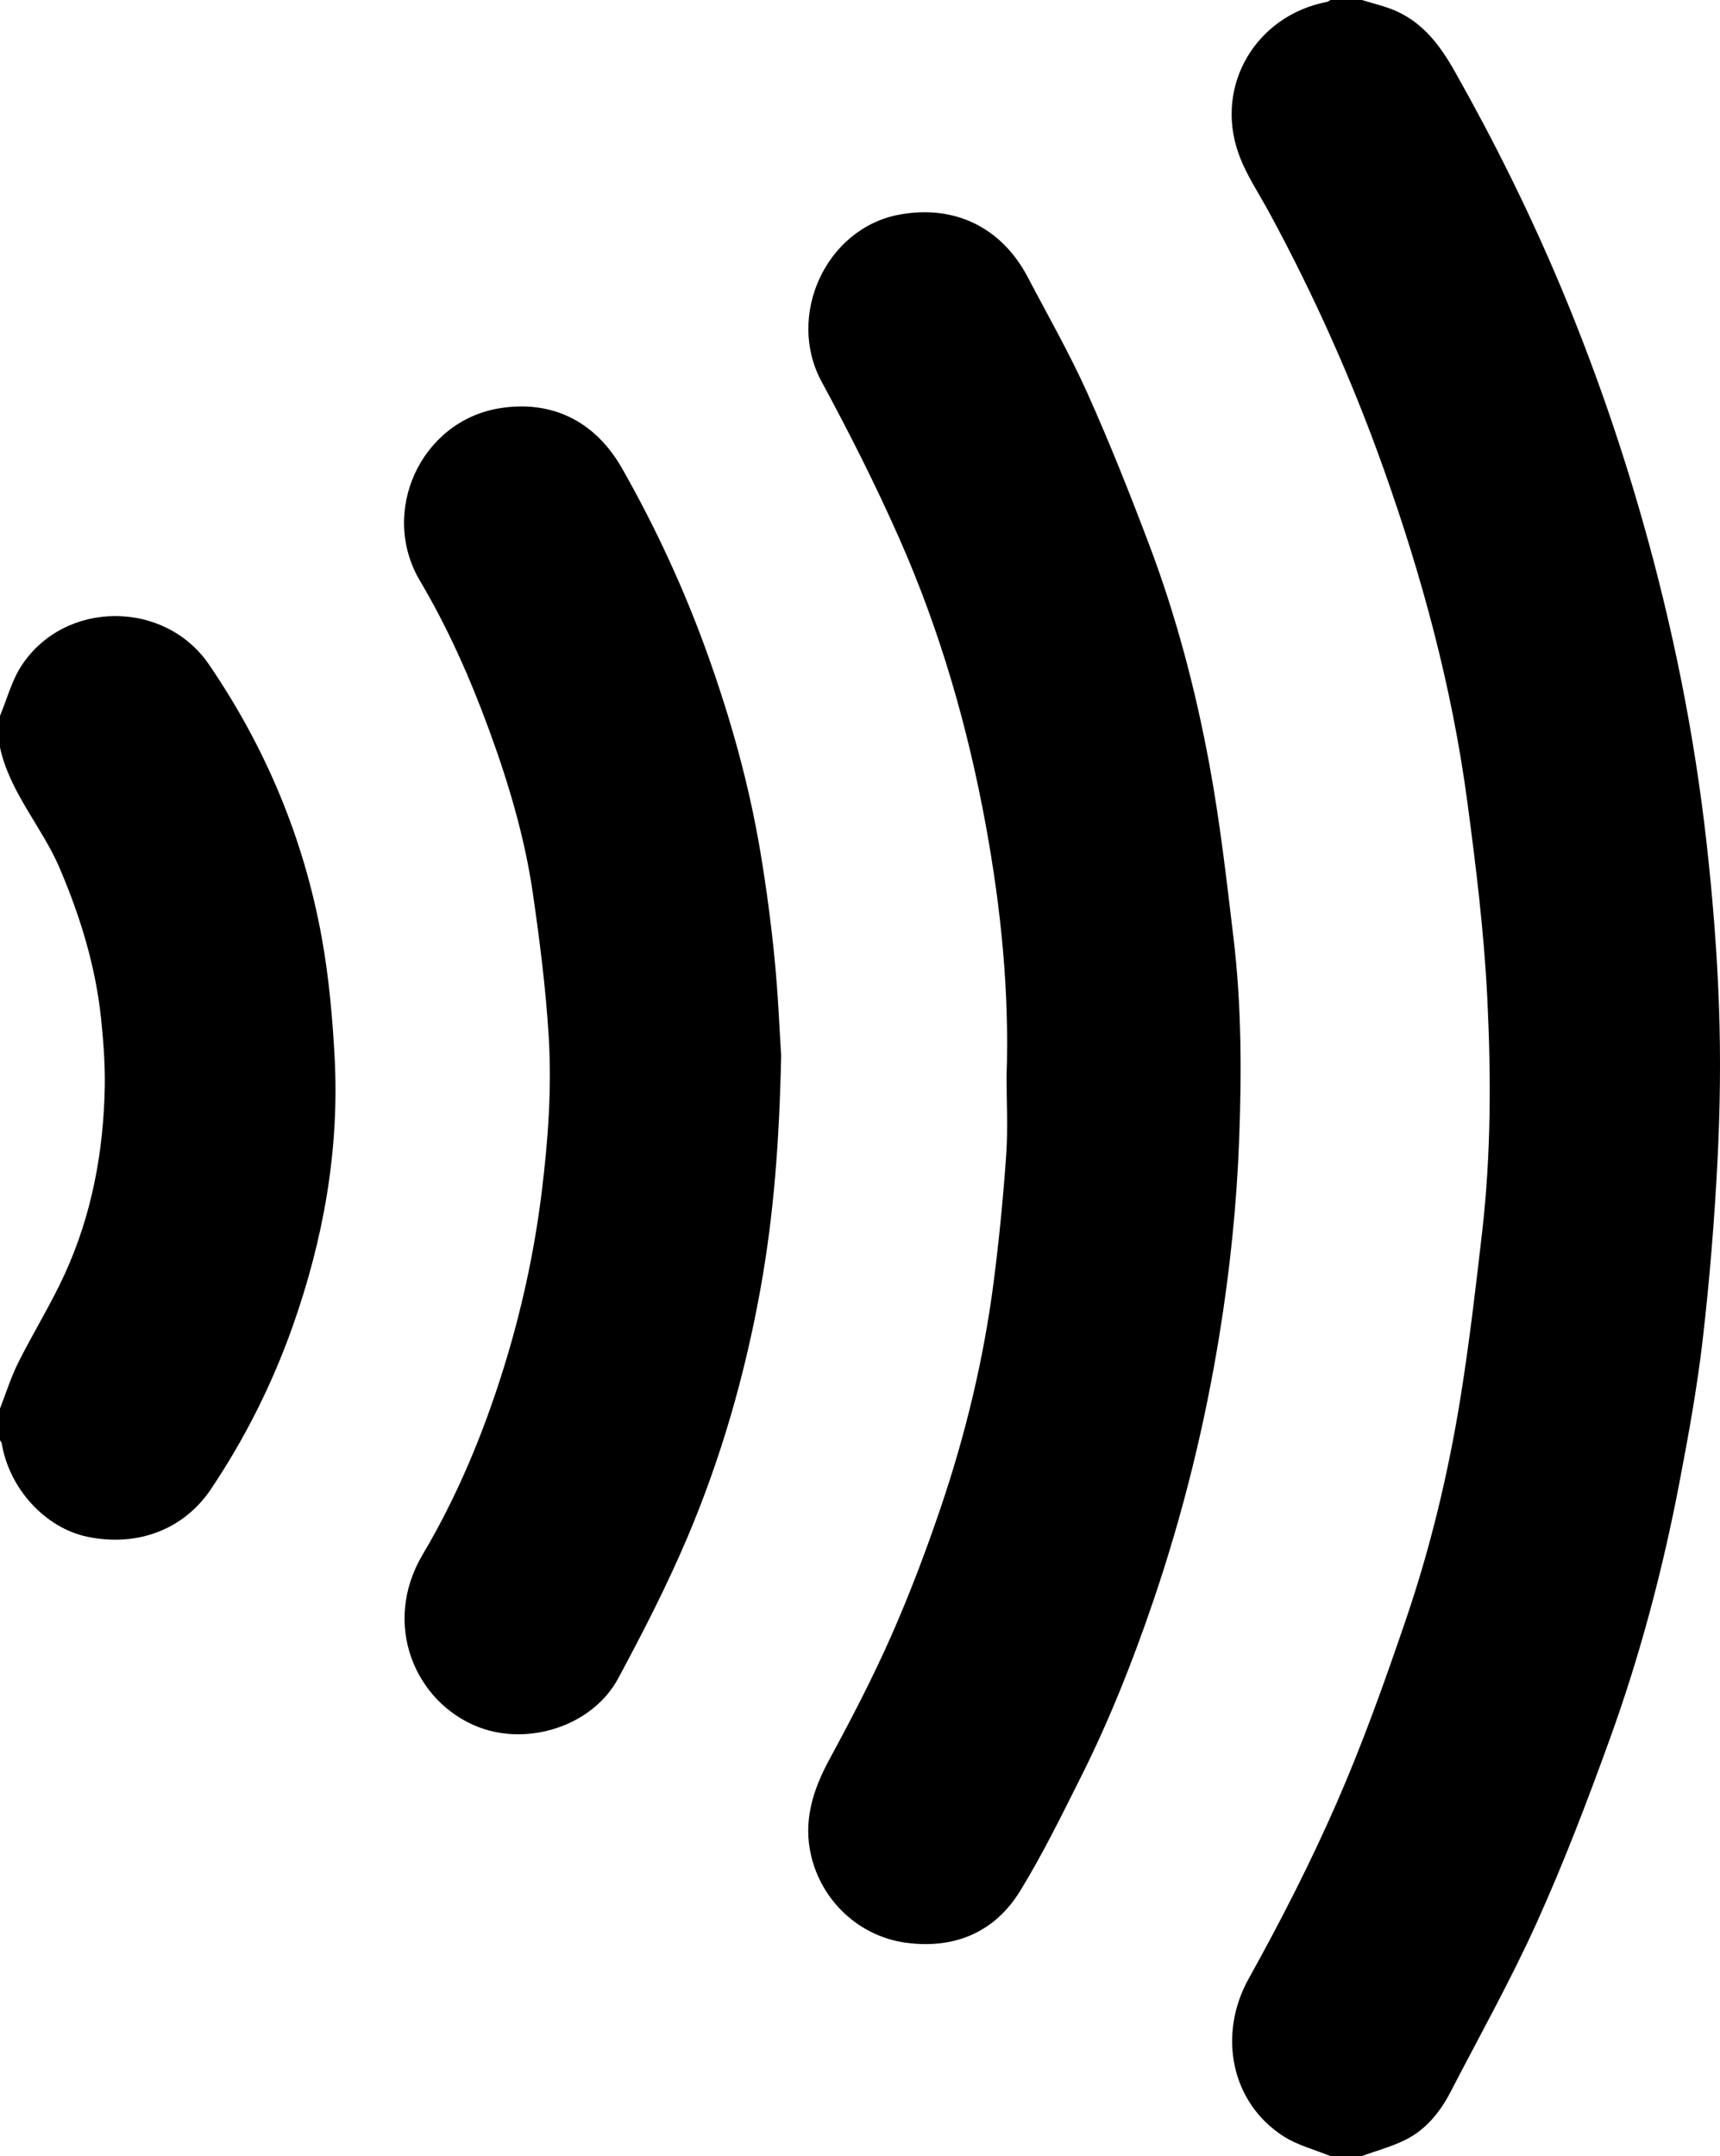 <?xml version="1.0" encoding="utf-8"?>
<!-- Generator: Adobe Illustrator 16.0.3, SVG Export Plug-In . SVG Version: 6.00 Build 0)  -->
<!DOCTYPE svg PUBLIC "-//W3C//DTD SVG 1.1//EN" "http://www.w3.org/Graphics/SVG/1.1/DTD/svg11.dtd">
<svg version="1.1" id="Vrstva_1" xmlns="http://www.w3.org/2000/svg" xmlns:xlink="http://www.w3.org/1999/xlink" x="0px" y="0px"
	 width="127.125px" height="159.317px" viewBox="0 0 127.125 159.317" enable-background="new 0 0 127.125 159.317"
	 xml:space="preserve">
<g>
	<path fill-rule="evenodd" clip-rule="evenodd" d="M98.328,159.317c-1.15-0.472-2.4-0.787-3.435-1.442
		c-3.94-2.502-4.887-7.56-2.61-11.651c2.351-4.228,4.564-8.553,6.502-12.982c1.935-4.422,3.563-8.987,5.122-13.559
		c1.821-5.337,3.138-10.826,4.036-16.393c0.656-4.064,1.13-8.161,1.602-12.253c0.662-5.747,0.664-11.529,0.381-17.286
		c-0.239-4.854-0.836-9.7-1.479-14.522c-1.132-8.472-3.36-16.687-6.233-24.728c-2.308-6.46-5.105-12.703-8.372-18.736
		c-0.796-1.47-1.761-2.885-2.31-4.444c-1.77-5.026,1.312-10.18,6.547-11.182c0.089-0.017,0.167-0.09,0.25-0.138
		c0.777,0,1.556,0,2.334,0c0.846,0.268,1.727,0.458,2.53,0.818c2.024,0.907,3.264,2.571,4.334,4.466
		c2.92,5.17,5.555,10.48,7.849,15.952c2.366,5.646,4.378,11.421,6.05,17.317c2.21,7.793,3.811,15.706,4.709,23.75
		c0.446,3.994,0.771,8.013,0.914,12.028c0.136,3.798,0.086,7.613-0.107,11.409c-0.226,4.426-0.586,8.851-1.095,13.253
		c-0.411,3.549-1.055,7.077-1.727,10.589c-1.23,6.427-2.907,12.747-5.131,18.898c-1.651,4.565-3.389,9.115-5.385,13.538
		c-1.93,4.273-4.229,8.381-6.388,12.551c-0.761,1.471-1.79,2.755-3.278,3.517c-1.031,0.527-2.18,0.828-3.275,1.23
		C99.884,159.317,99.105,159.317,98.328,159.317z"/>
	<path fill-rule="evenodd" clip-rule="evenodd" d="M0,52.898c0.516-1.238,0.859-2.588,1.579-3.693
		c3.175-4.877,10.582-4.909,13.868-0.1c4.194,6.141,7.013,12.878,8.336,20.191c0.521,2.879,0.785,5.821,0.945,8.747
		c0.376,6.877-0.817,13.538-3.114,20.012c-1.506,4.242-3.514,8.238-6.021,11.978c-2.008,2.995-5.447,4.298-9.15,3.52
		c-3.103-0.653-5.762-3.556-6.312-6.884c-0.015-0.088-0.087-0.167-0.132-0.25c0-0.778,0-1.556,0-2.334
		c0.443-1.134,0.806-2.309,1.348-3.394c1.115-2.229,2.443-4.355,3.472-6.621c1.971-4.342,2.829-8.963,2.924-13.714
		c0.033-1.67-0.095-3.351-0.265-5.015c-0.398-3.892-1.53-7.581-3.064-11.18C3.108,61.097,0.728,58.573,0,55.232
		C0,54.454,0,53.676,0,52.898z"/>
	<path fill-rule="evenodd" clip-rule="evenodd" d="M74.394,79.528c0.218-6.239-0.412-12.411-1.534-18.547
		c-1.33-7.27-3.37-14.329-6.345-21.084c-1.753-3.981-3.724-7.877-5.795-11.705c-2.63-4.856,0.32-11.337,5.759-12.335
		c4.072-0.747,7.55,0.941,9.484,4.628c1.482,2.826,3.073,5.605,4.381,8.512c1.664,3.702,3.166,7.483,4.603,11.281
		c1.989,5.257,3.416,10.694,4.438,16.21c0.788,4.249,1.274,8.558,1.787,12.853c0.587,4.916,0.601,9.864,0.417,14.801
		c-0.181,4.868-0.683,9.712-1.466,14.53c-1.085,6.675-2.699,13.208-4.875,19.605c-1.518,4.461-3.253,8.838-5.368,13.051
		c-1.42,2.829-2.816,5.684-4.467,8.378c-1.893,3.091-4.872,4.326-8.434,3.851c-3.481-0.465-6.249-3.087-7.032-6.448
		c-0.596-2.56,0.135-4.849,1.357-7.104c1.62-2.99,3.194-6.017,4.568-9.126c1.37-3.1,2.572-6.285,3.662-9.496
		c1.838-5.419,3.174-10.976,3.908-16.656c0.402-3.115,0.707-6.248,0.926-9.382C74.504,83.414,74.394,81.466,74.394,79.528z"/>
	<path fill-rule="evenodd" clip-rule="evenodd" d="M57.735,78.01c-0.135,6.406-0.557,11.816-1.522,17.193
		c-1.144,6.36-2.913,12.533-5.435,18.465c-1.5,3.527-3.261,6.954-5.076,10.334c-1.909,3.554-6.676,5.035-10.343,3.614
		c-4.66-1.806-7.181-7.59-4.118-12.749c2.54-4.279,4.448-8.869,5.938-13.625c1.335-4.259,2.288-8.597,2.843-13.029
		c0.485-3.881,0.771-7.778,0.53-11.674c-0.217-3.515-0.661-7.023-1.166-10.512c-0.602-4.16-1.802-8.18-3.25-12.125
		c-1.396-3.804-3.032-7.498-5.098-10.988c-3.013-5.091,0.06-11.787,5.869-12.744c3.802-0.626,7.055,0.89,9.076,4.452
		c2.47,4.353,4.573,8.889,6.269,13.604c1.728,4.803,3.11,9.706,3.951,14.743c0.437,2.614,0.787,5.247,1.047,7.885
		C57.516,73.548,57.621,76.259,57.735,78.01z"/>
</g>
</svg>
